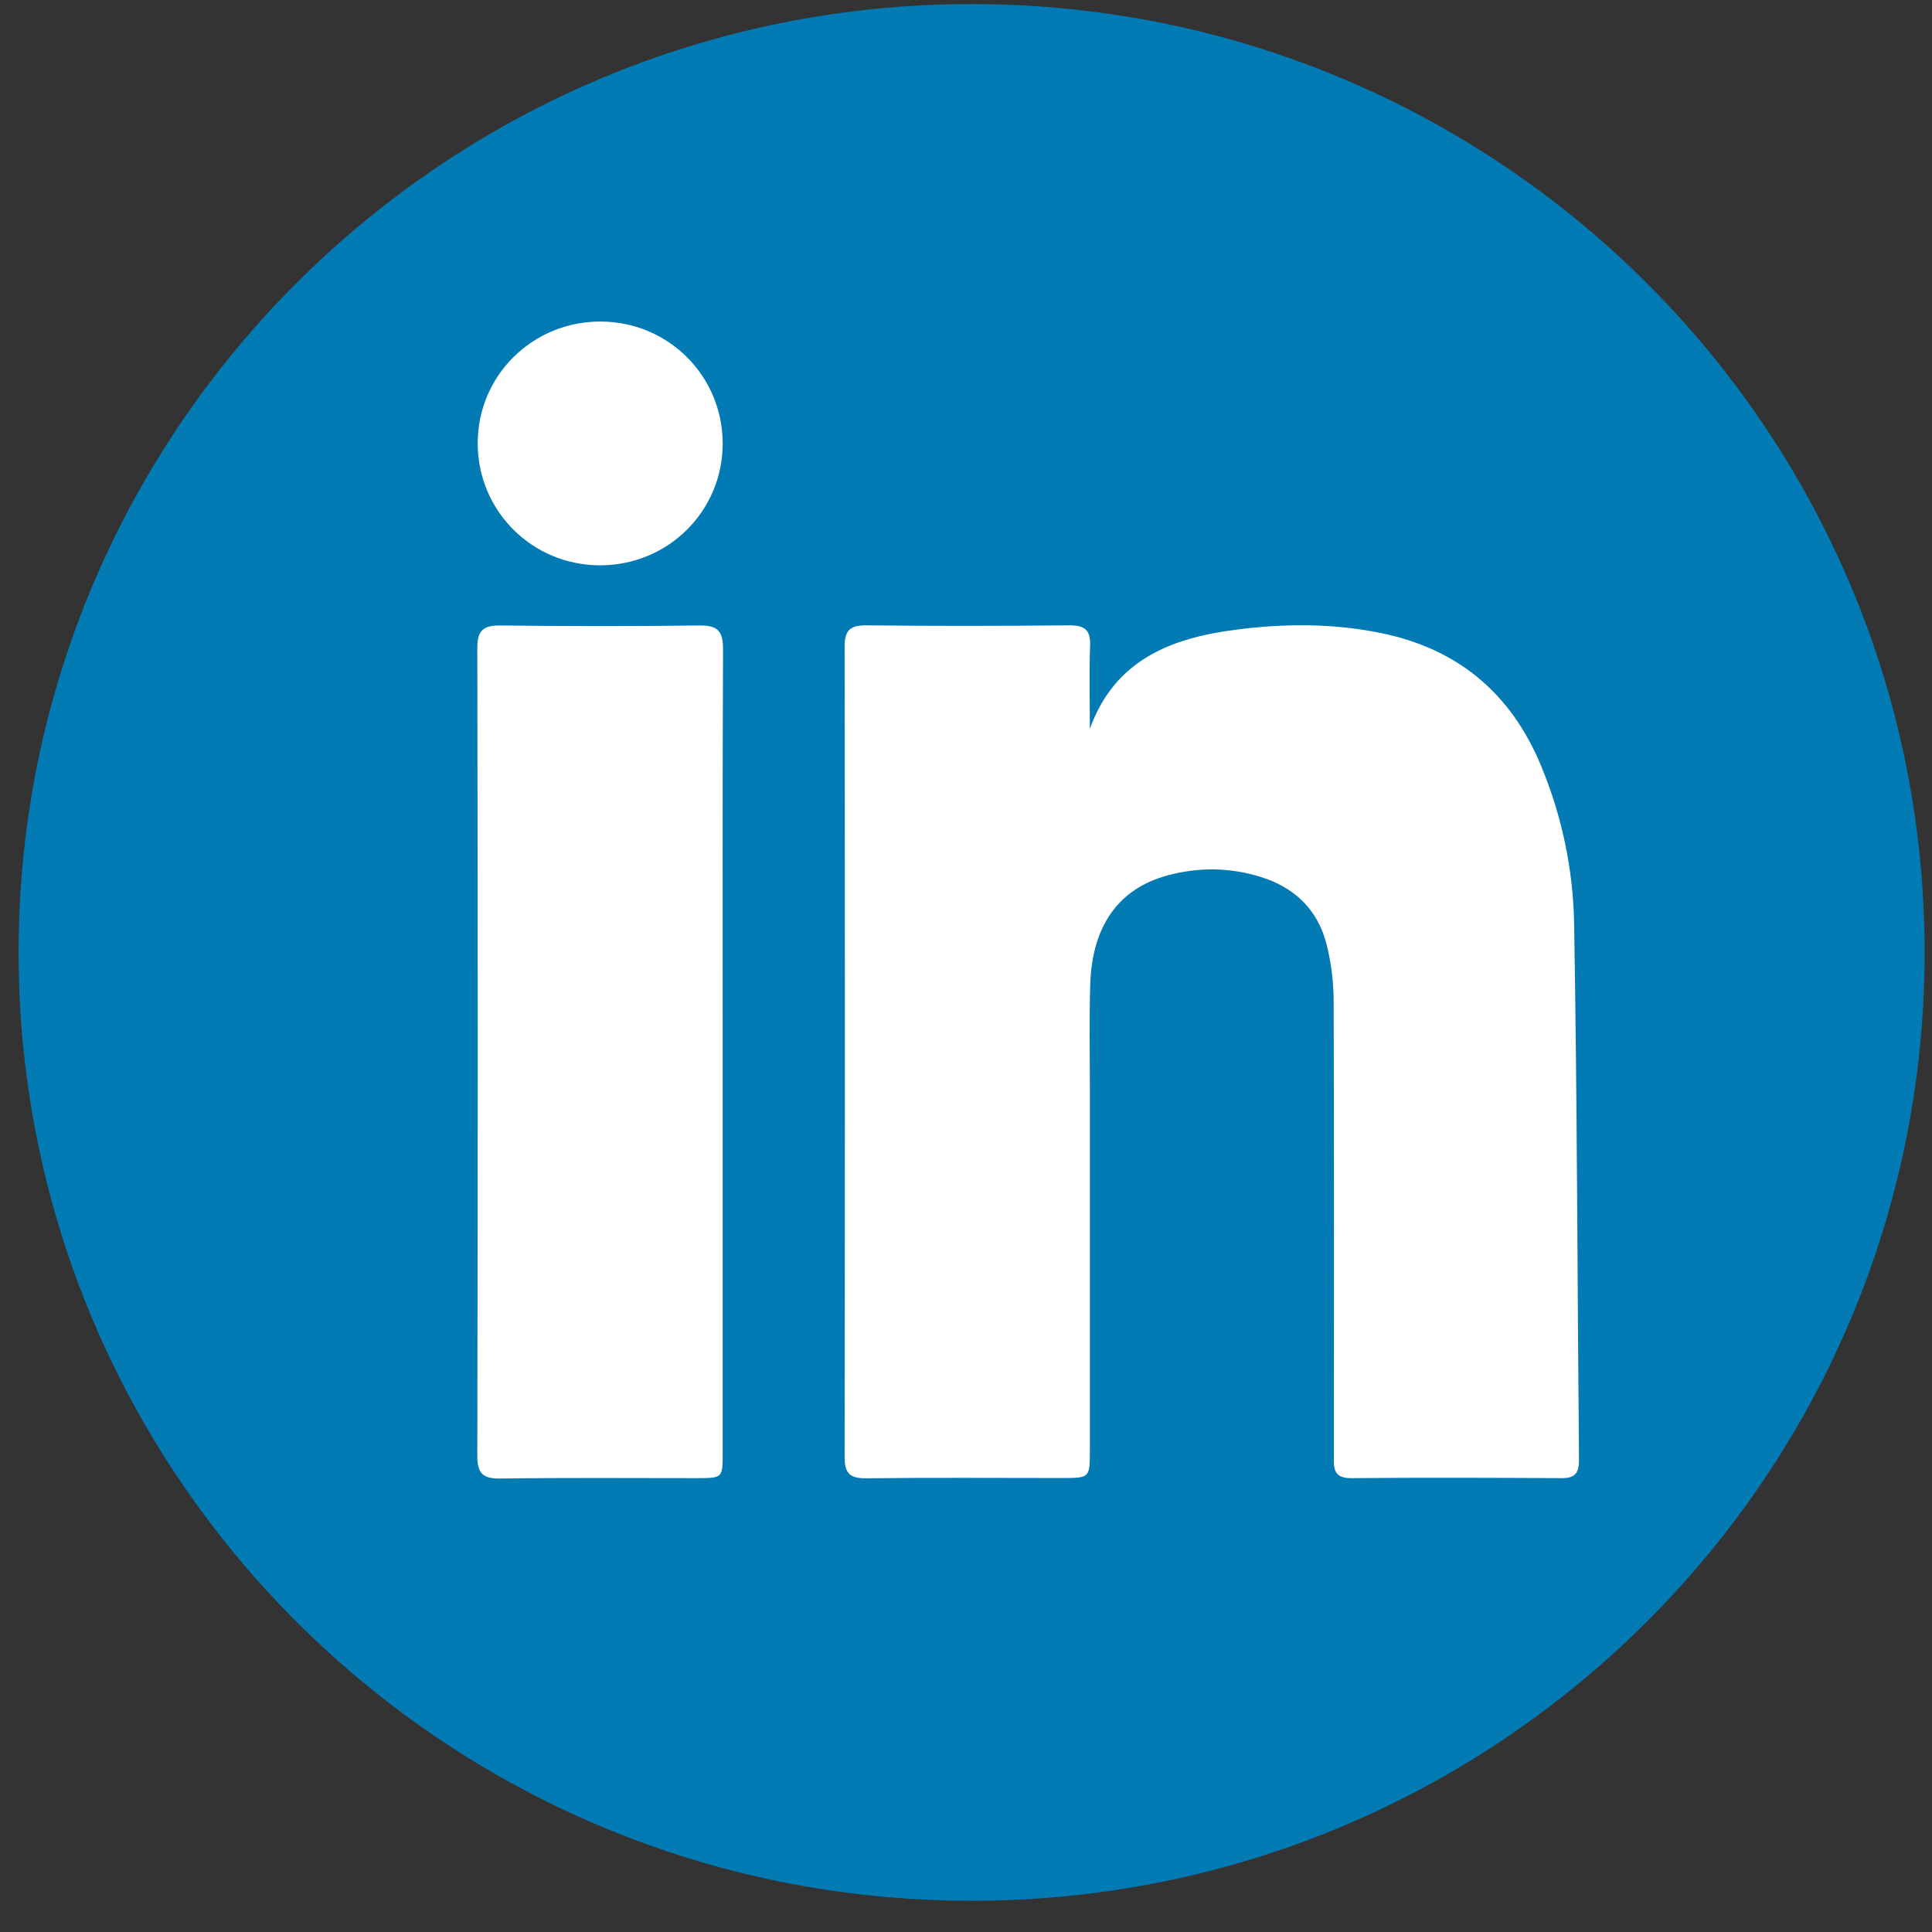 <svg width="56" height="56" viewBox="0 0 56 56" fill="none" xmlns="http://www.w3.org/2000/svg">
<rect x="0" y="0" width="56" height="56" fill="#333333" stroke="none"/>
<g id="Group">
<path id="Vector" d="M28.162 55.095C43.418 55.095 55.786 42.788 55.786 27.606C55.786 12.425 43.418 0.118 28.162 0.118C12.906 0.118 0.539 12.425 0.539 27.606C0.539 42.788 12.906 55.095 28.162 55.095Z" fill="#027BB5"/>
<path id="Vector_2" d="M31.582 21.148C32.297 19.137 33.923 18.497 35.821 18.252C37.22 18.071 38.616 18.064 40.007 18.345C42.244 18.797 43.785 20.082 44.659 22.174C45.277 23.652 45.6 25.211 45.627 26.788C45.716 31.965 45.72 37.142 45.768 42.323C45.768 42.693 45.653 42.849 45.262 42.845C43.23 42.834 41.202 42.827 39.17 42.845C38.612 42.852 38.664 42.508 38.664 42.156C38.664 37.787 38.671 33.413 38.657 29.043C38.657 28.48 38.586 27.903 38.448 27.358C38.191 26.359 37.514 25.714 36.52 25.411C35.631 25.14 34.738 25.133 33.845 25.373C32.427 25.755 31.653 26.833 31.601 28.536C31.571 29.51 31.59 30.484 31.59 31.458C31.59 34.983 31.59 38.509 31.59 42.038C31.59 42.841 31.59 42.841 30.764 42.841C28.881 42.841 26.998 42.827 25.115 42.849C24.631 42.856 24.478 42.704 24.482 42.219C24.493 34.395 24.493 26.57 24.482 18.748C24.482 18.256 24.649 18.123 25.122 18.126C27.079 18.149 29.033 18.145 30.991 18.126C31.445 18.123 31.616 18.263 31.597 18.723C31.567 19.53 31.59 20.337 31.59 21.145L31.582 21.148Z" fill="white"/>
<path id="Vector_3" d="M20.947 30.547C20.947 34.406 20.947 38.261 20.947 42.119C20.947 42.841 20.943 42.842 20.206 42.845C18.305 42.845 16.403 42.83 14.502 42.856C14.003 42.864 13.835 42.712 13.835 42.201C13.85 34.395 13.85 26.588 13.835 18.782C13.835 18.271 14.007 18.126 14.505 18.13C16.425 18.152 18.346 18.156 20.262 18.13C20.791 18.123 20.958 18.278 20.958 18.811C20.939 22.722 20.947 26.636 20.947 30.547Z" fill="white"/>
<path id="Vector_4" d="M17.408 9.32C19.376 9.324 20.951 10.902 20.947 12.864C20.943 14.823 19.358 16.39 17.386 16.386C15.421 16.382 13.843 14.805 13.847 12.842C13.85 10.883 15.436 9.317 17.408 9.32Z" fill="white"/>
</g>
</svg>
